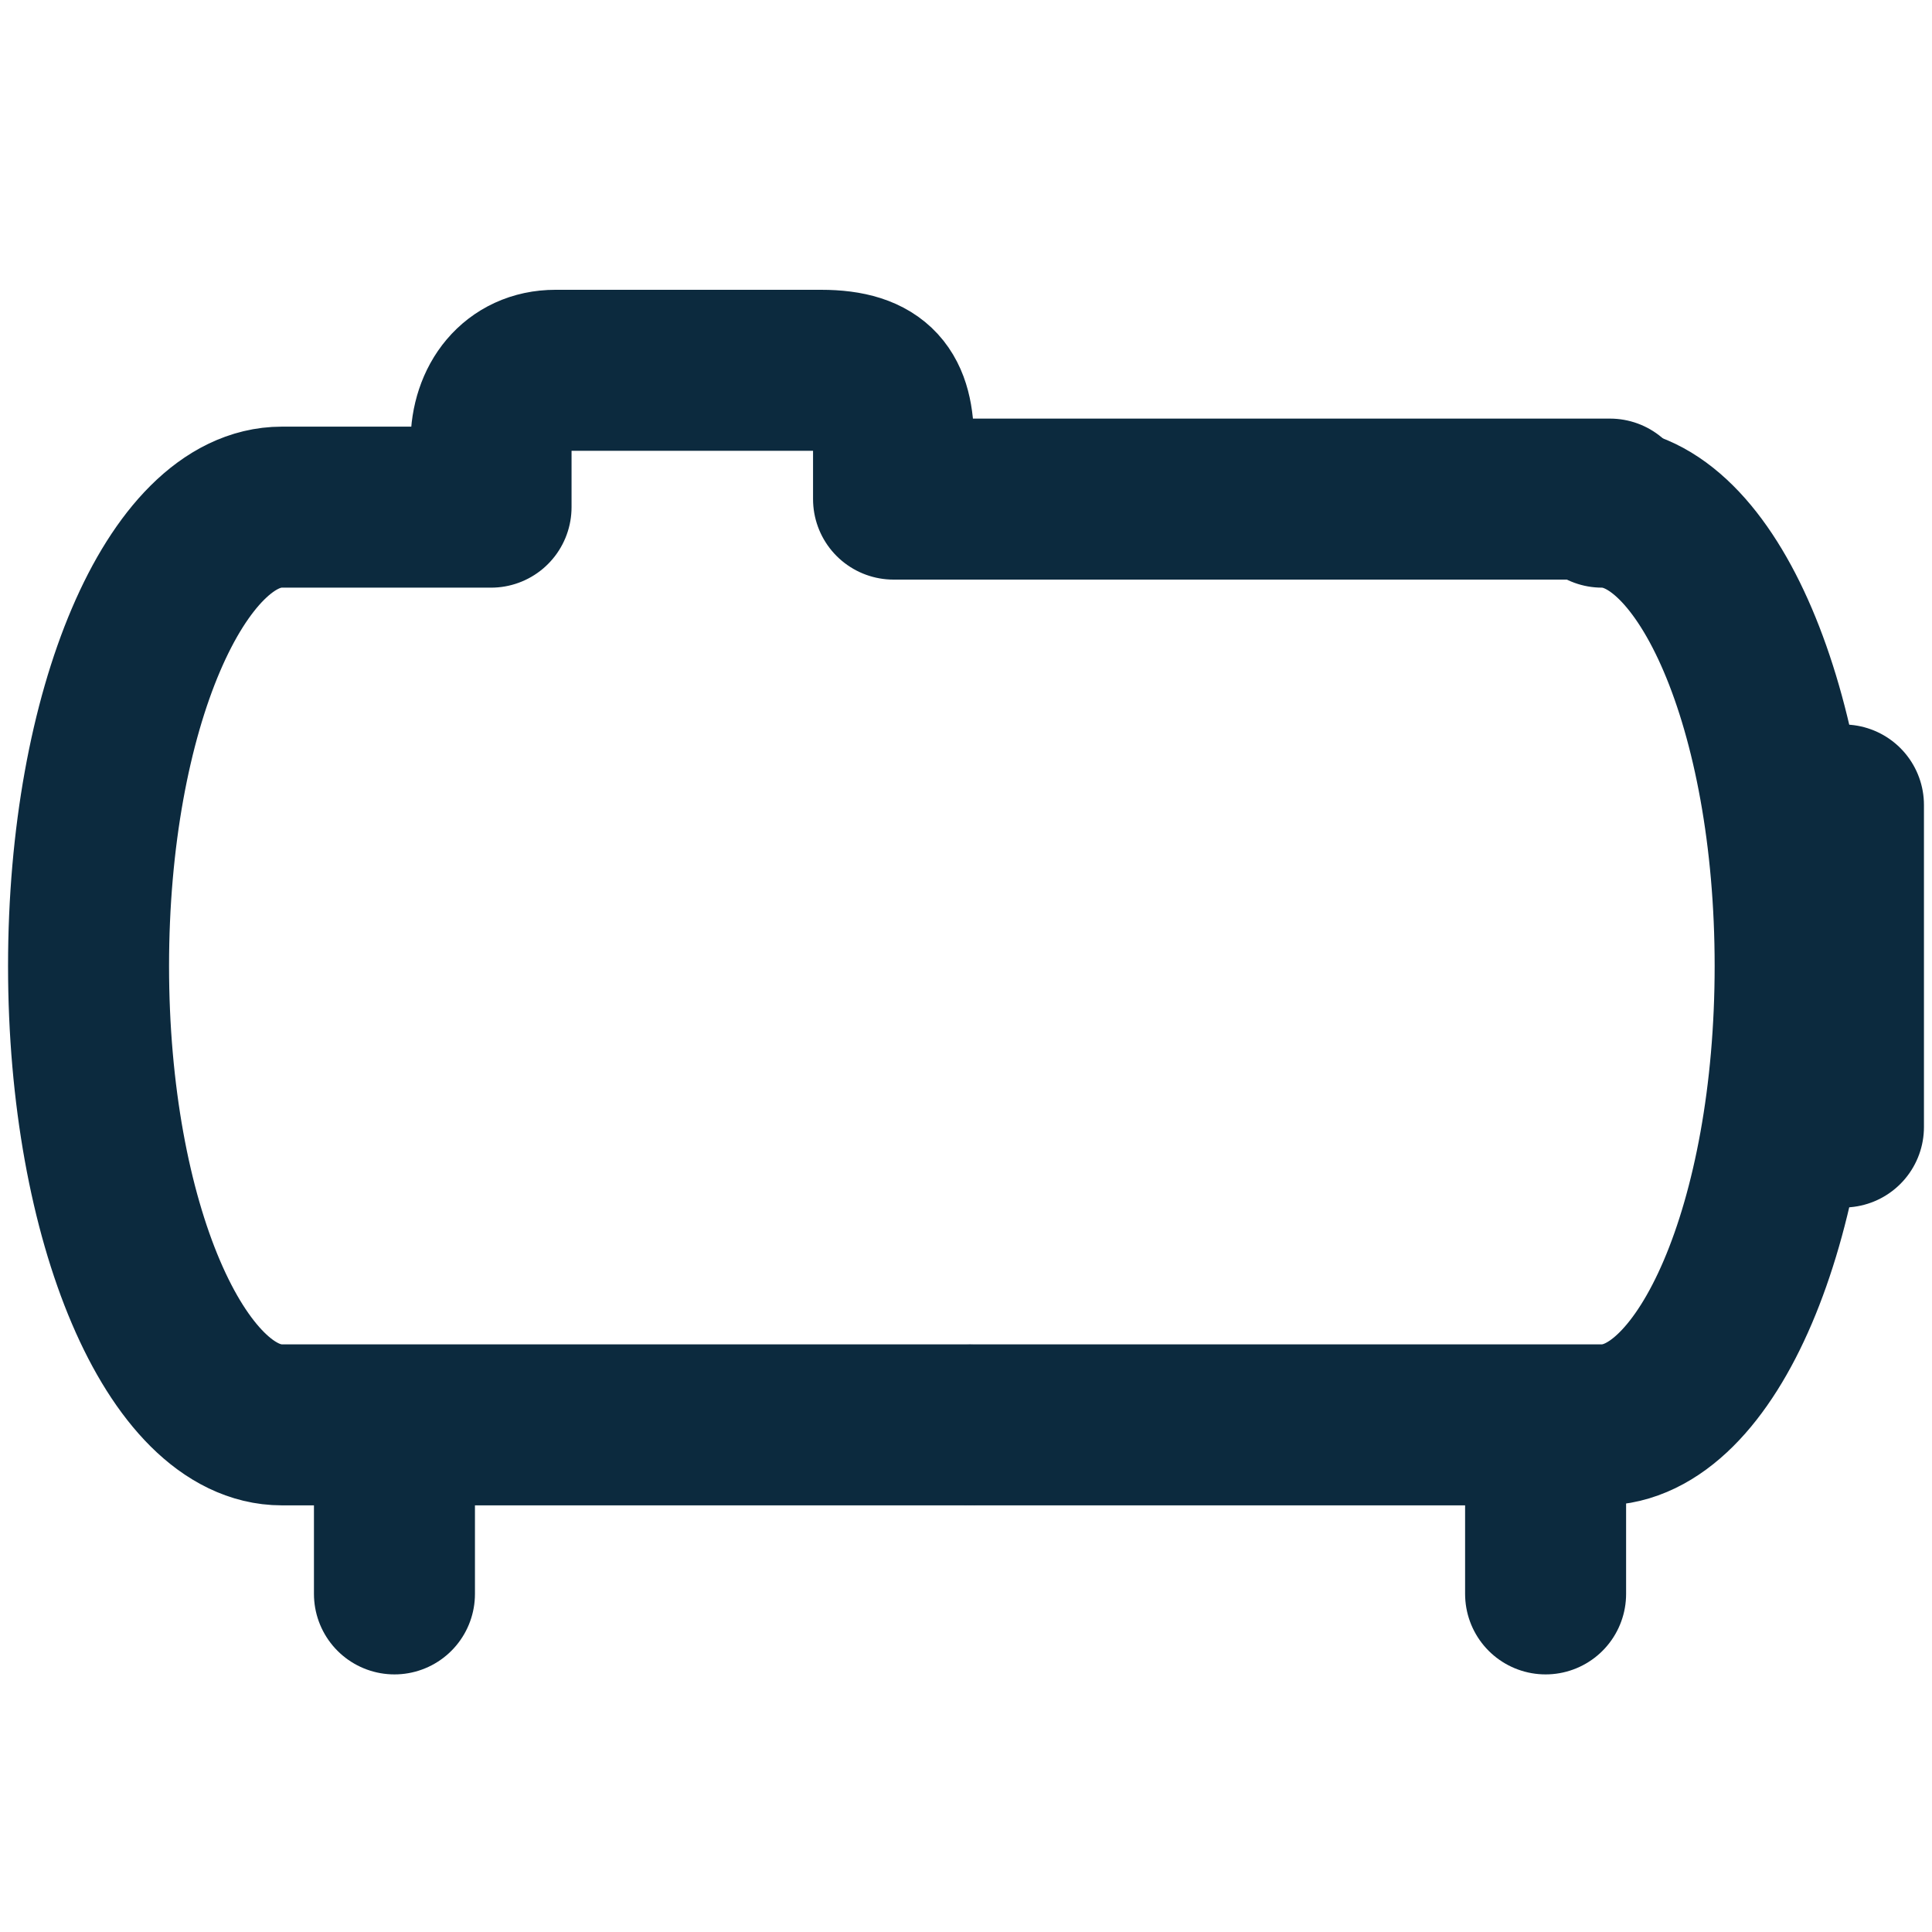 <?xml version="1.0" encoding="UTF-8"?><svg xmlns="http://www.w3.org/2000/svg" version="1.1" viewBox="0 0 24 24"><defs><style> .cls-1 { fill: none; stroke: #0c2a3e; stroke-linecap: round; stroke-linejoin: round; stroke-width: 2px; } </style></defs><g><g id="Ebene_1"><path class="cls-1" d="M19.2,18.3v1.5"/><path class="cls-1" d="M4.9,18.3v1.5"/><g><path class="cls-1" d="M22.9,14v-4"/><path class="cls-1" d="M12,17.7H3.5c-1.3,0-2.4-2.5-2.4-5.7s1.1-5.7,2.4-5.7h2.6v-.8c0-.5.3-.9.8-.9h3.3c.7,0,.9.3.9.9s0,.4,0,.7h8.9"/><path class="cls-1" d="M19.9,6.3c1.3,0,2.4,2.5,2.4,5.7s-1.1,5.7-2.4,5.7h-.1s-7.7,0-7.7,0"/></g></g></g></svg>